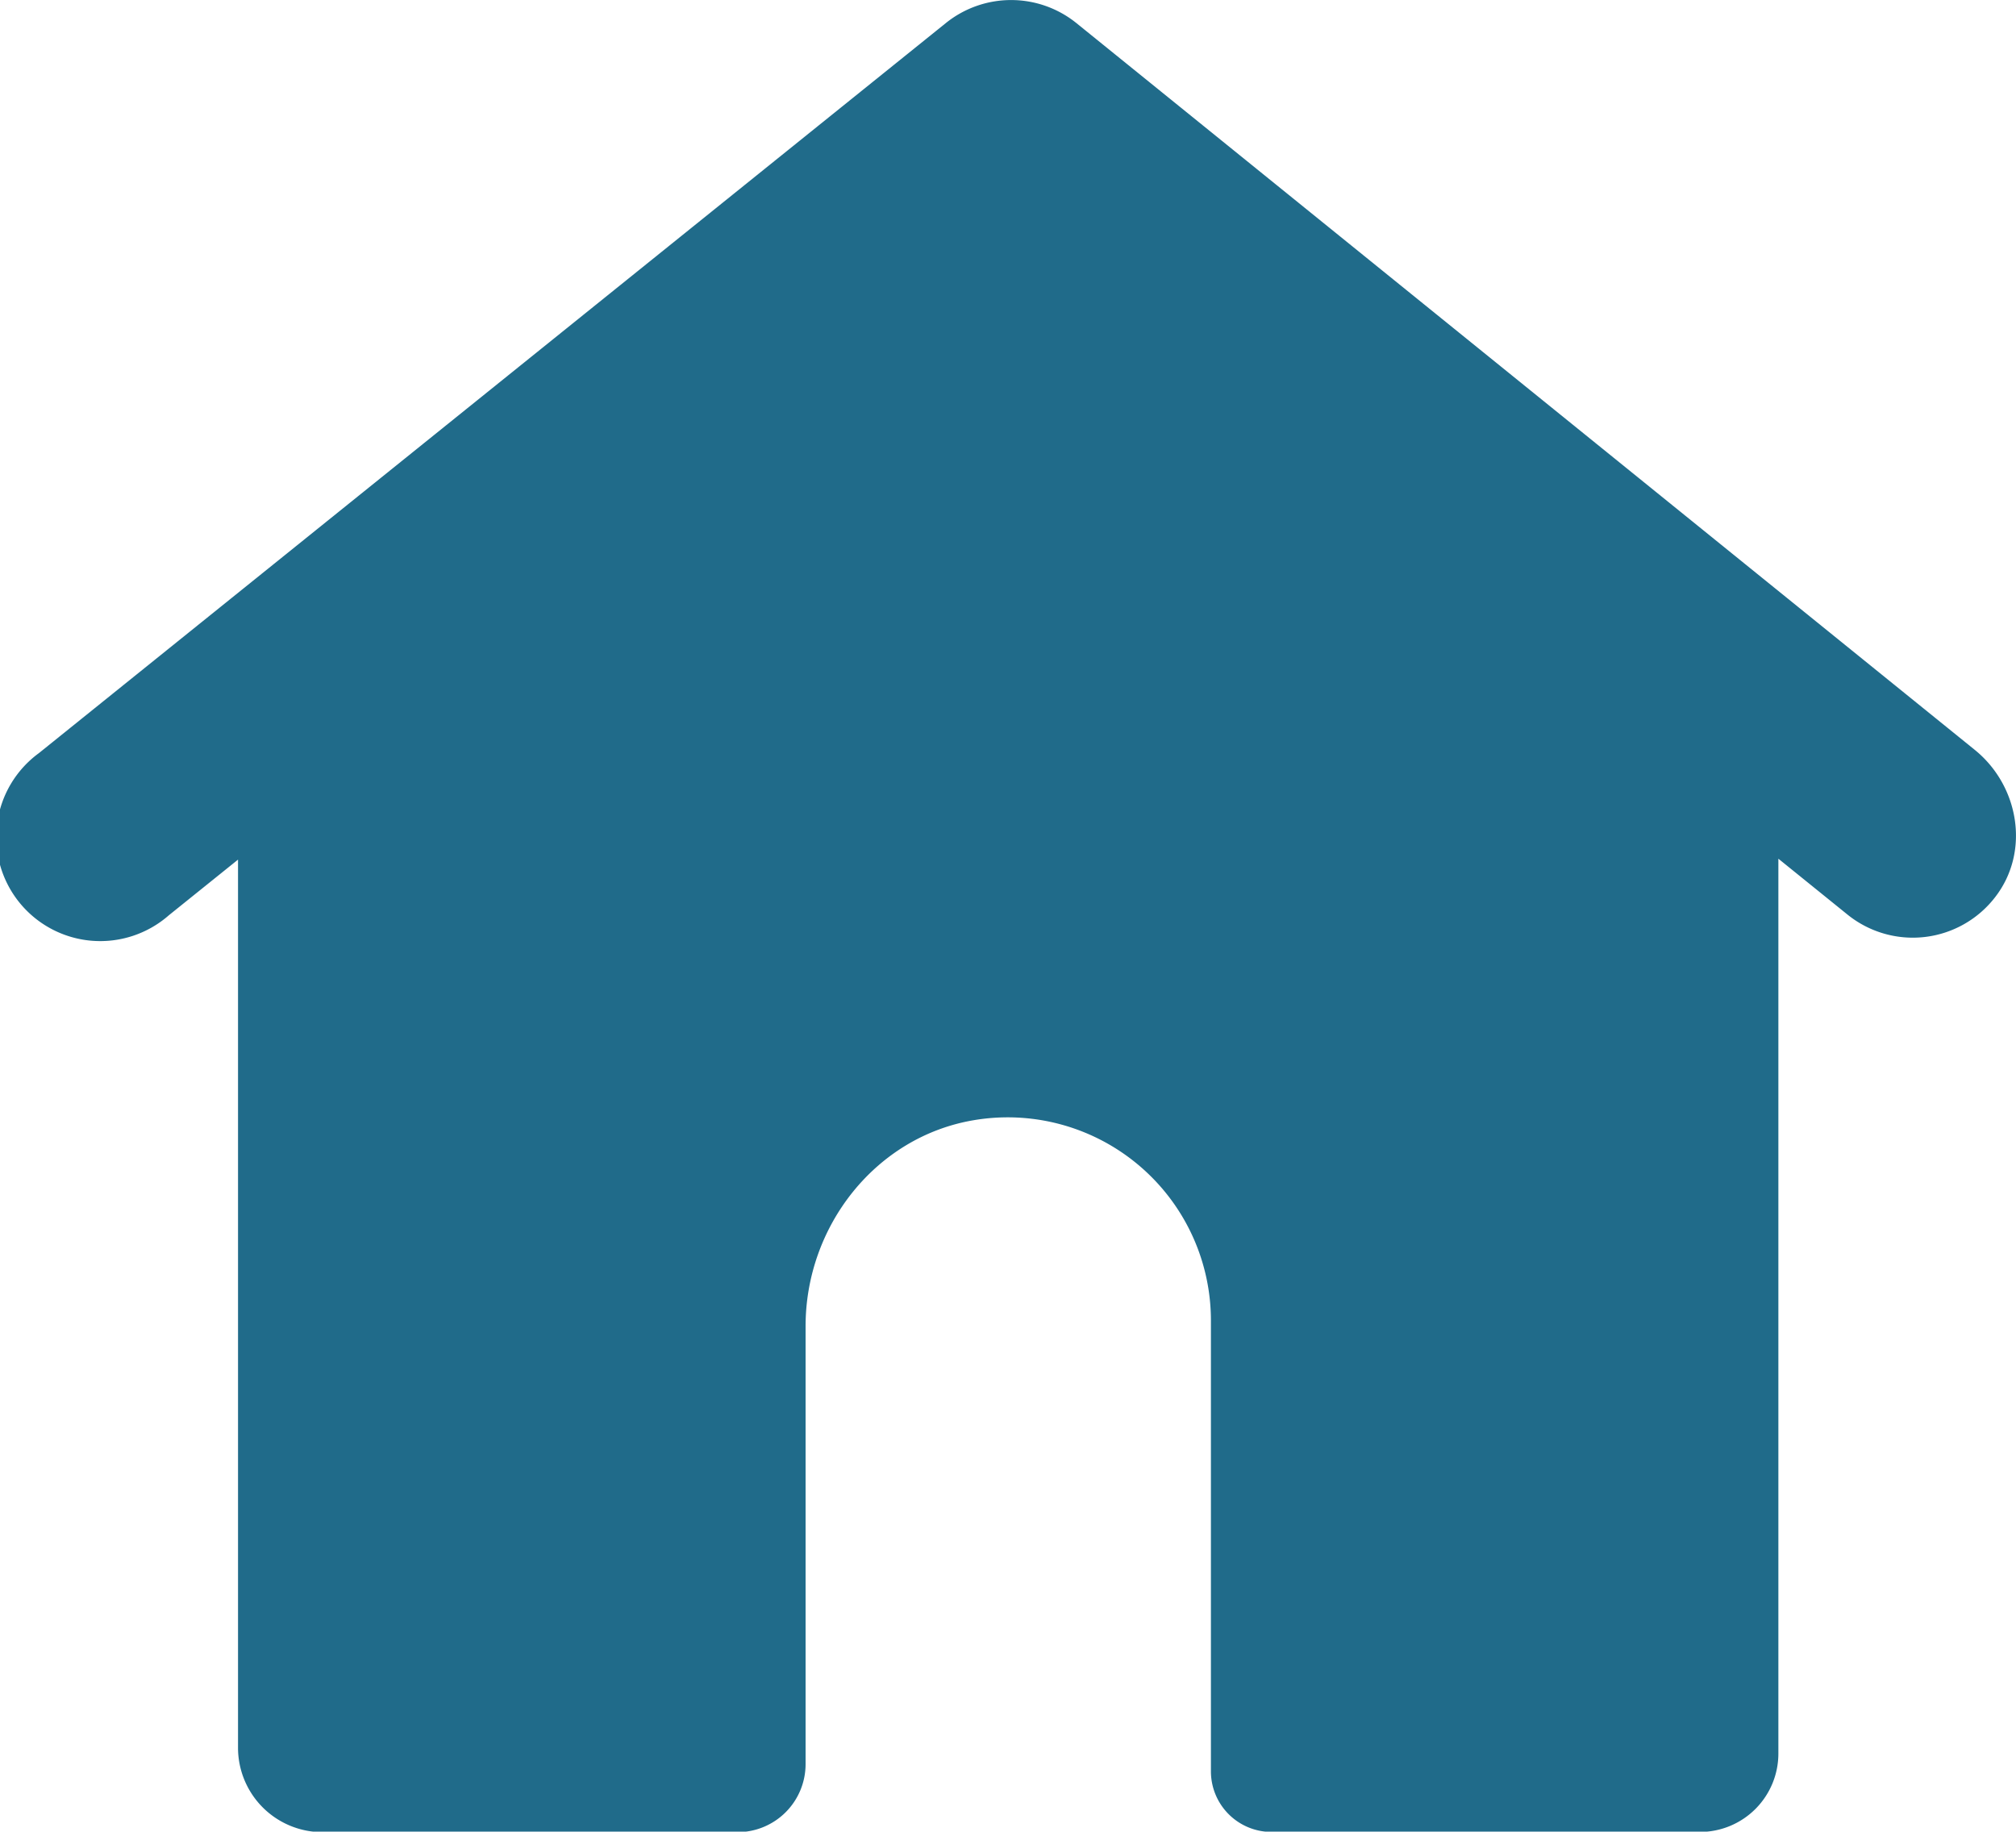 <svg id="Layer_1" data-name="Layer 1" xmlns="http://www.w3.org/2000/svg" viewBox="0 0 201.58 183.16"><defs><style>.cls-1{fill:#206b8a;}</style></defs><title>home</title><path class="cls-1" d="M230.92,121.2,141.11,48.54a10.4,10.4,0,0,0-13.06,0l-90.68,73a10.4,10.4,0,1,0,13,16.21l6.91-5.56V221a8.44,8.44,0,0,0,8.45,8.44h41.49a6.8,6.8,0,0,0,6.81-6.8V178.85c0-10,7-18.94,16.8-20.6a20.32,20.32,0,0,1,23.73,20v45.1a6.06,6.06,0,0,0,6.07,6.07h42.82a7.84,7.84,0,0,0,7.85-7.84V132.1l6.89,5.57A10.39,10.39,0,0,0,233,135.91C236.49,131.37,235.37,124.79,230.92,121.2Z" transform="translate(-33.48 -46.23)"/></svg>